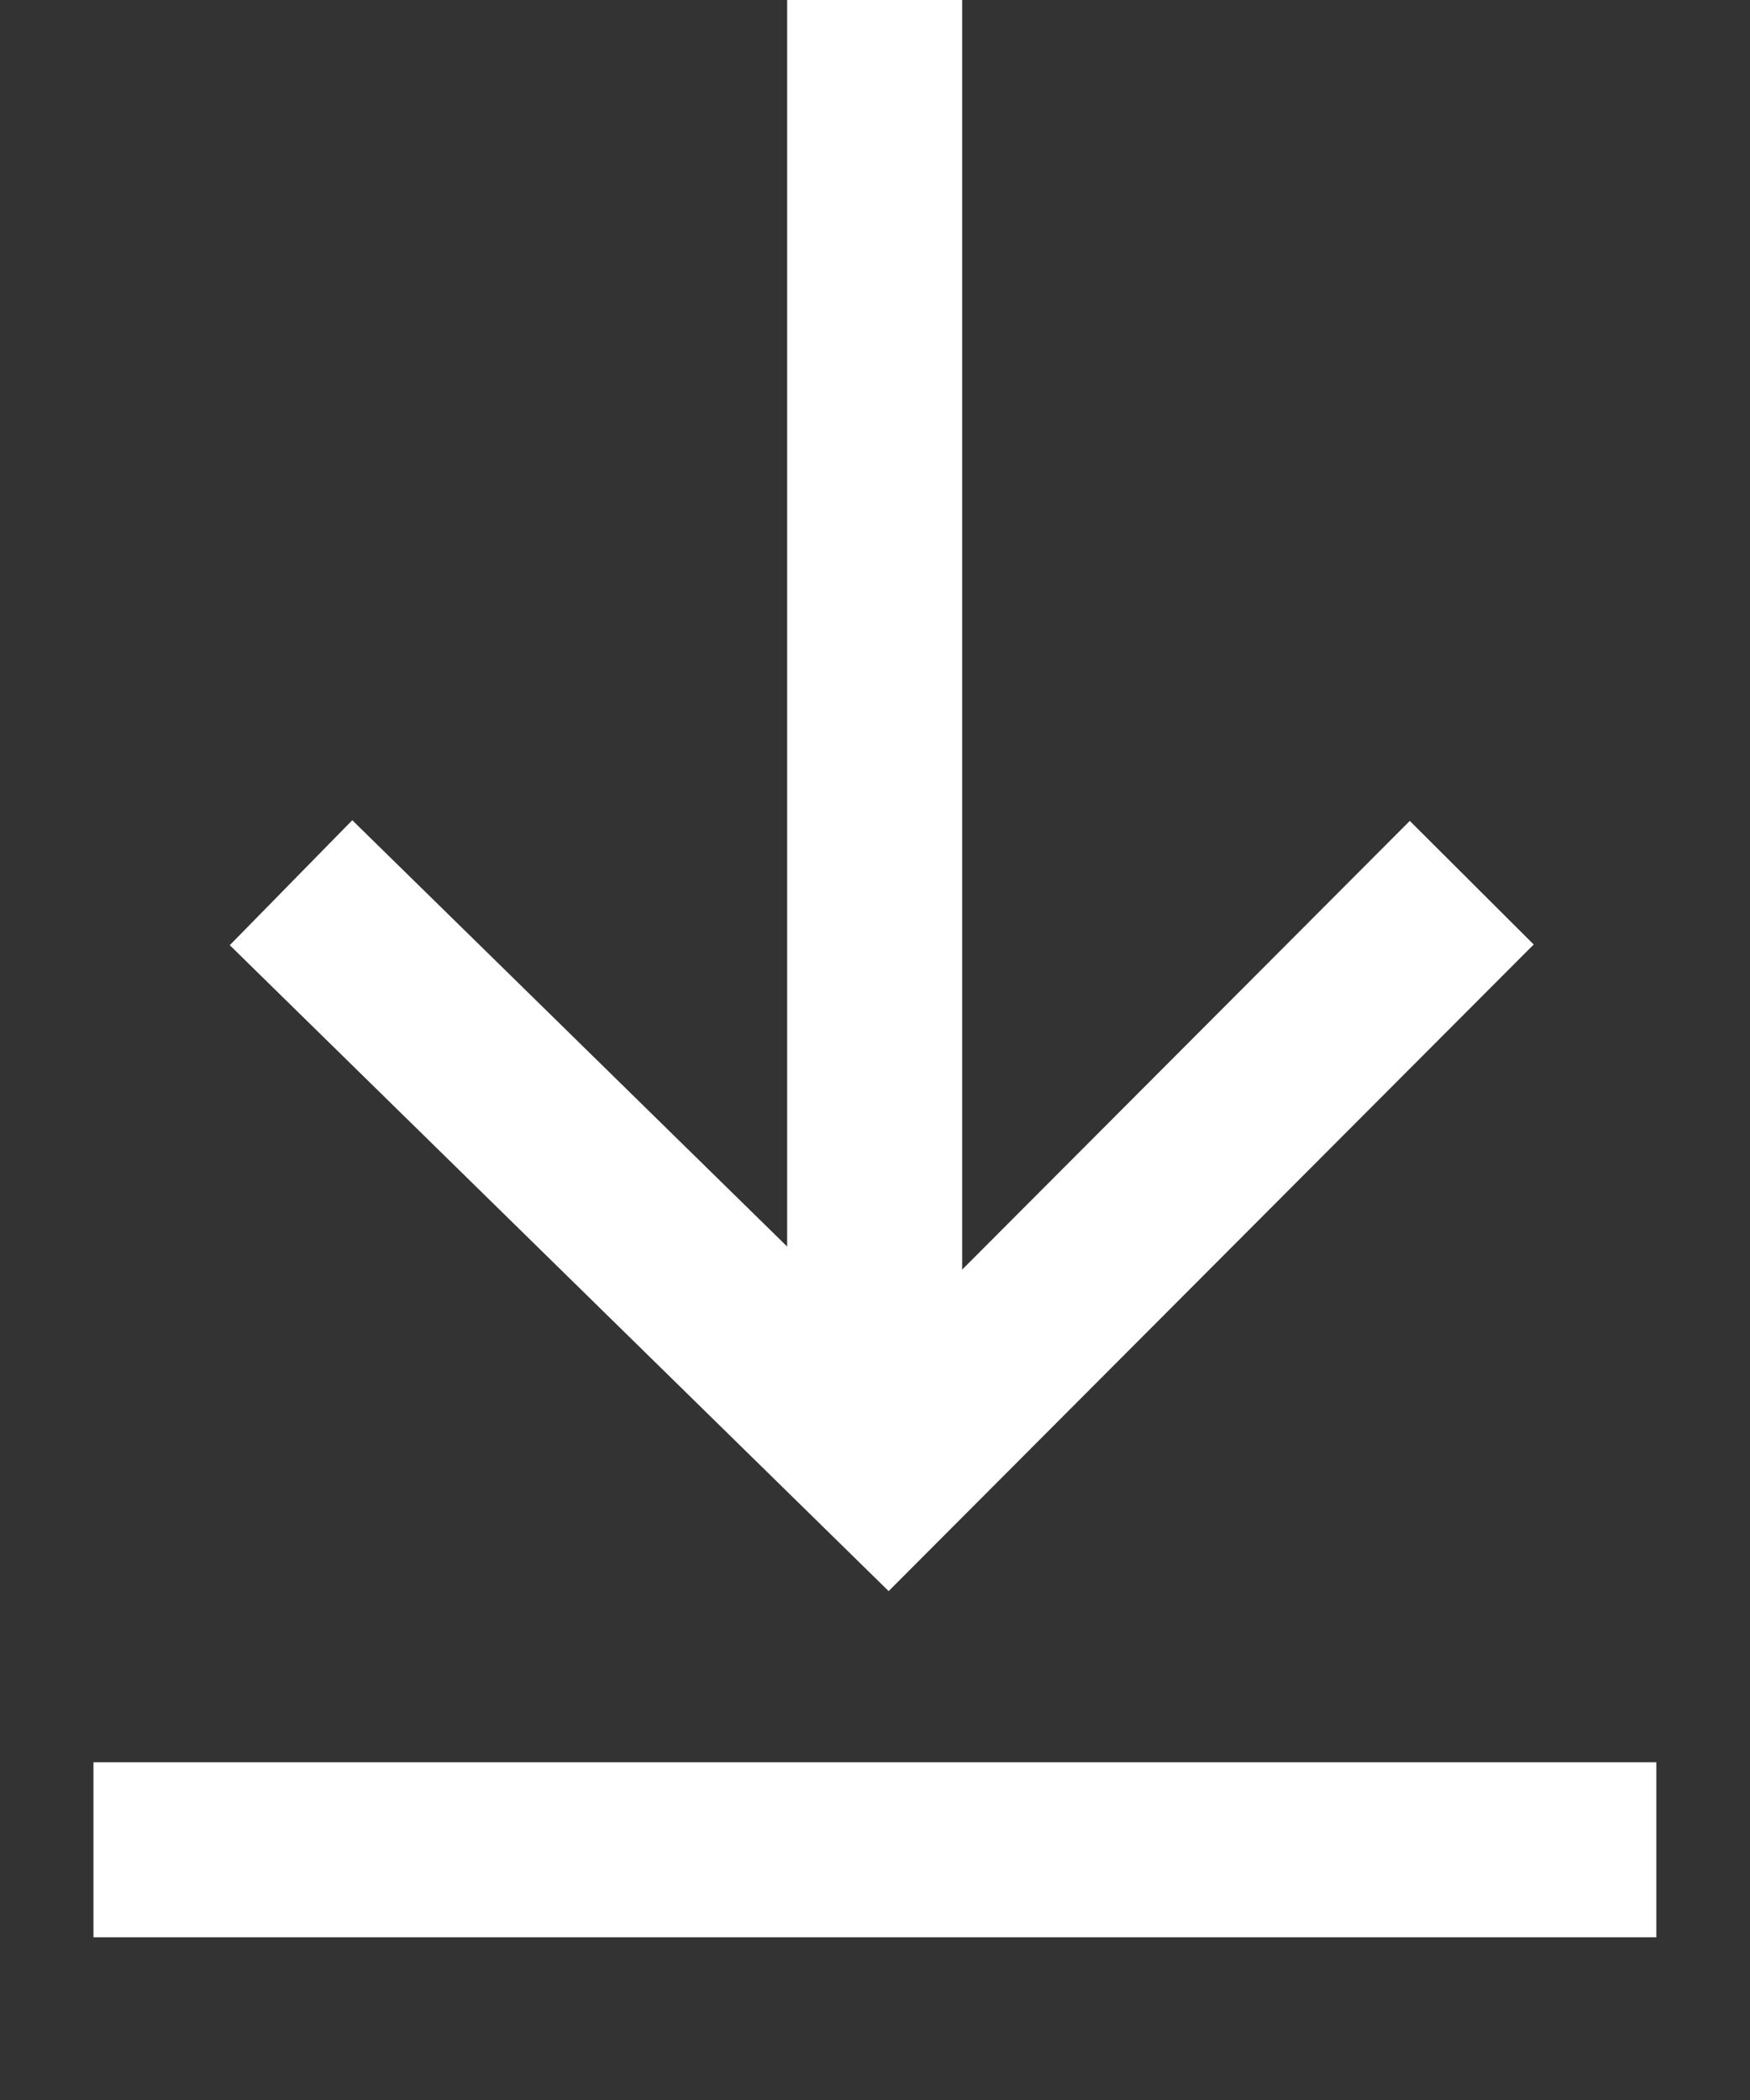 <?xml version="1.0" encoding="UTF-8"?>
<svg width="10px" height="12px" viewBox="0 0 10 12" version="1.1" xmlns="http://www.w3.org/2000/svg" xmlns:xlink="http://www.w3.org/1999/xlink">
    <rect x="0" y="0" width="10" height="12" fill="#333333" stroke="none"/>
    <!-- Generator: Sketch 63.1 (92452) - https://sketch.com -->
    <title>download</title>
    <desc>Created with Sketch.</desc>
    <g id="页面-1" stroke="none" stroke-width="1" fill="none" fill-rule="evenodd">
        <g id="New-icons-&amp;-buttons" transform="translate(-25, -68)" stroke="#FFFFFF">
            <g id="download" transform="translate(25, 68)">
                <g id="编组-4">
                    <polyline id="路径-2备份" transform="translate(5.036, 6.716) scale(1, -1) rotate(-90) translate(-5.036, -6.716) " points="3.364 3.343 6.708 6.754 3.364 10.09"></polyline>
                    <line x1="4.998" y1="8.388" x2="4.998" y2="-2.3841168e-13" id="路径-3"></line>
                    <line x1="5" y1="15.036" x2="5" y2="6.105" id="路径-3备份" transform="translate(5, 10.57) rotate(90) translate(-5, -10.57) "></line>
                </g>
            </g>
        </g>
    </g>
</svg>